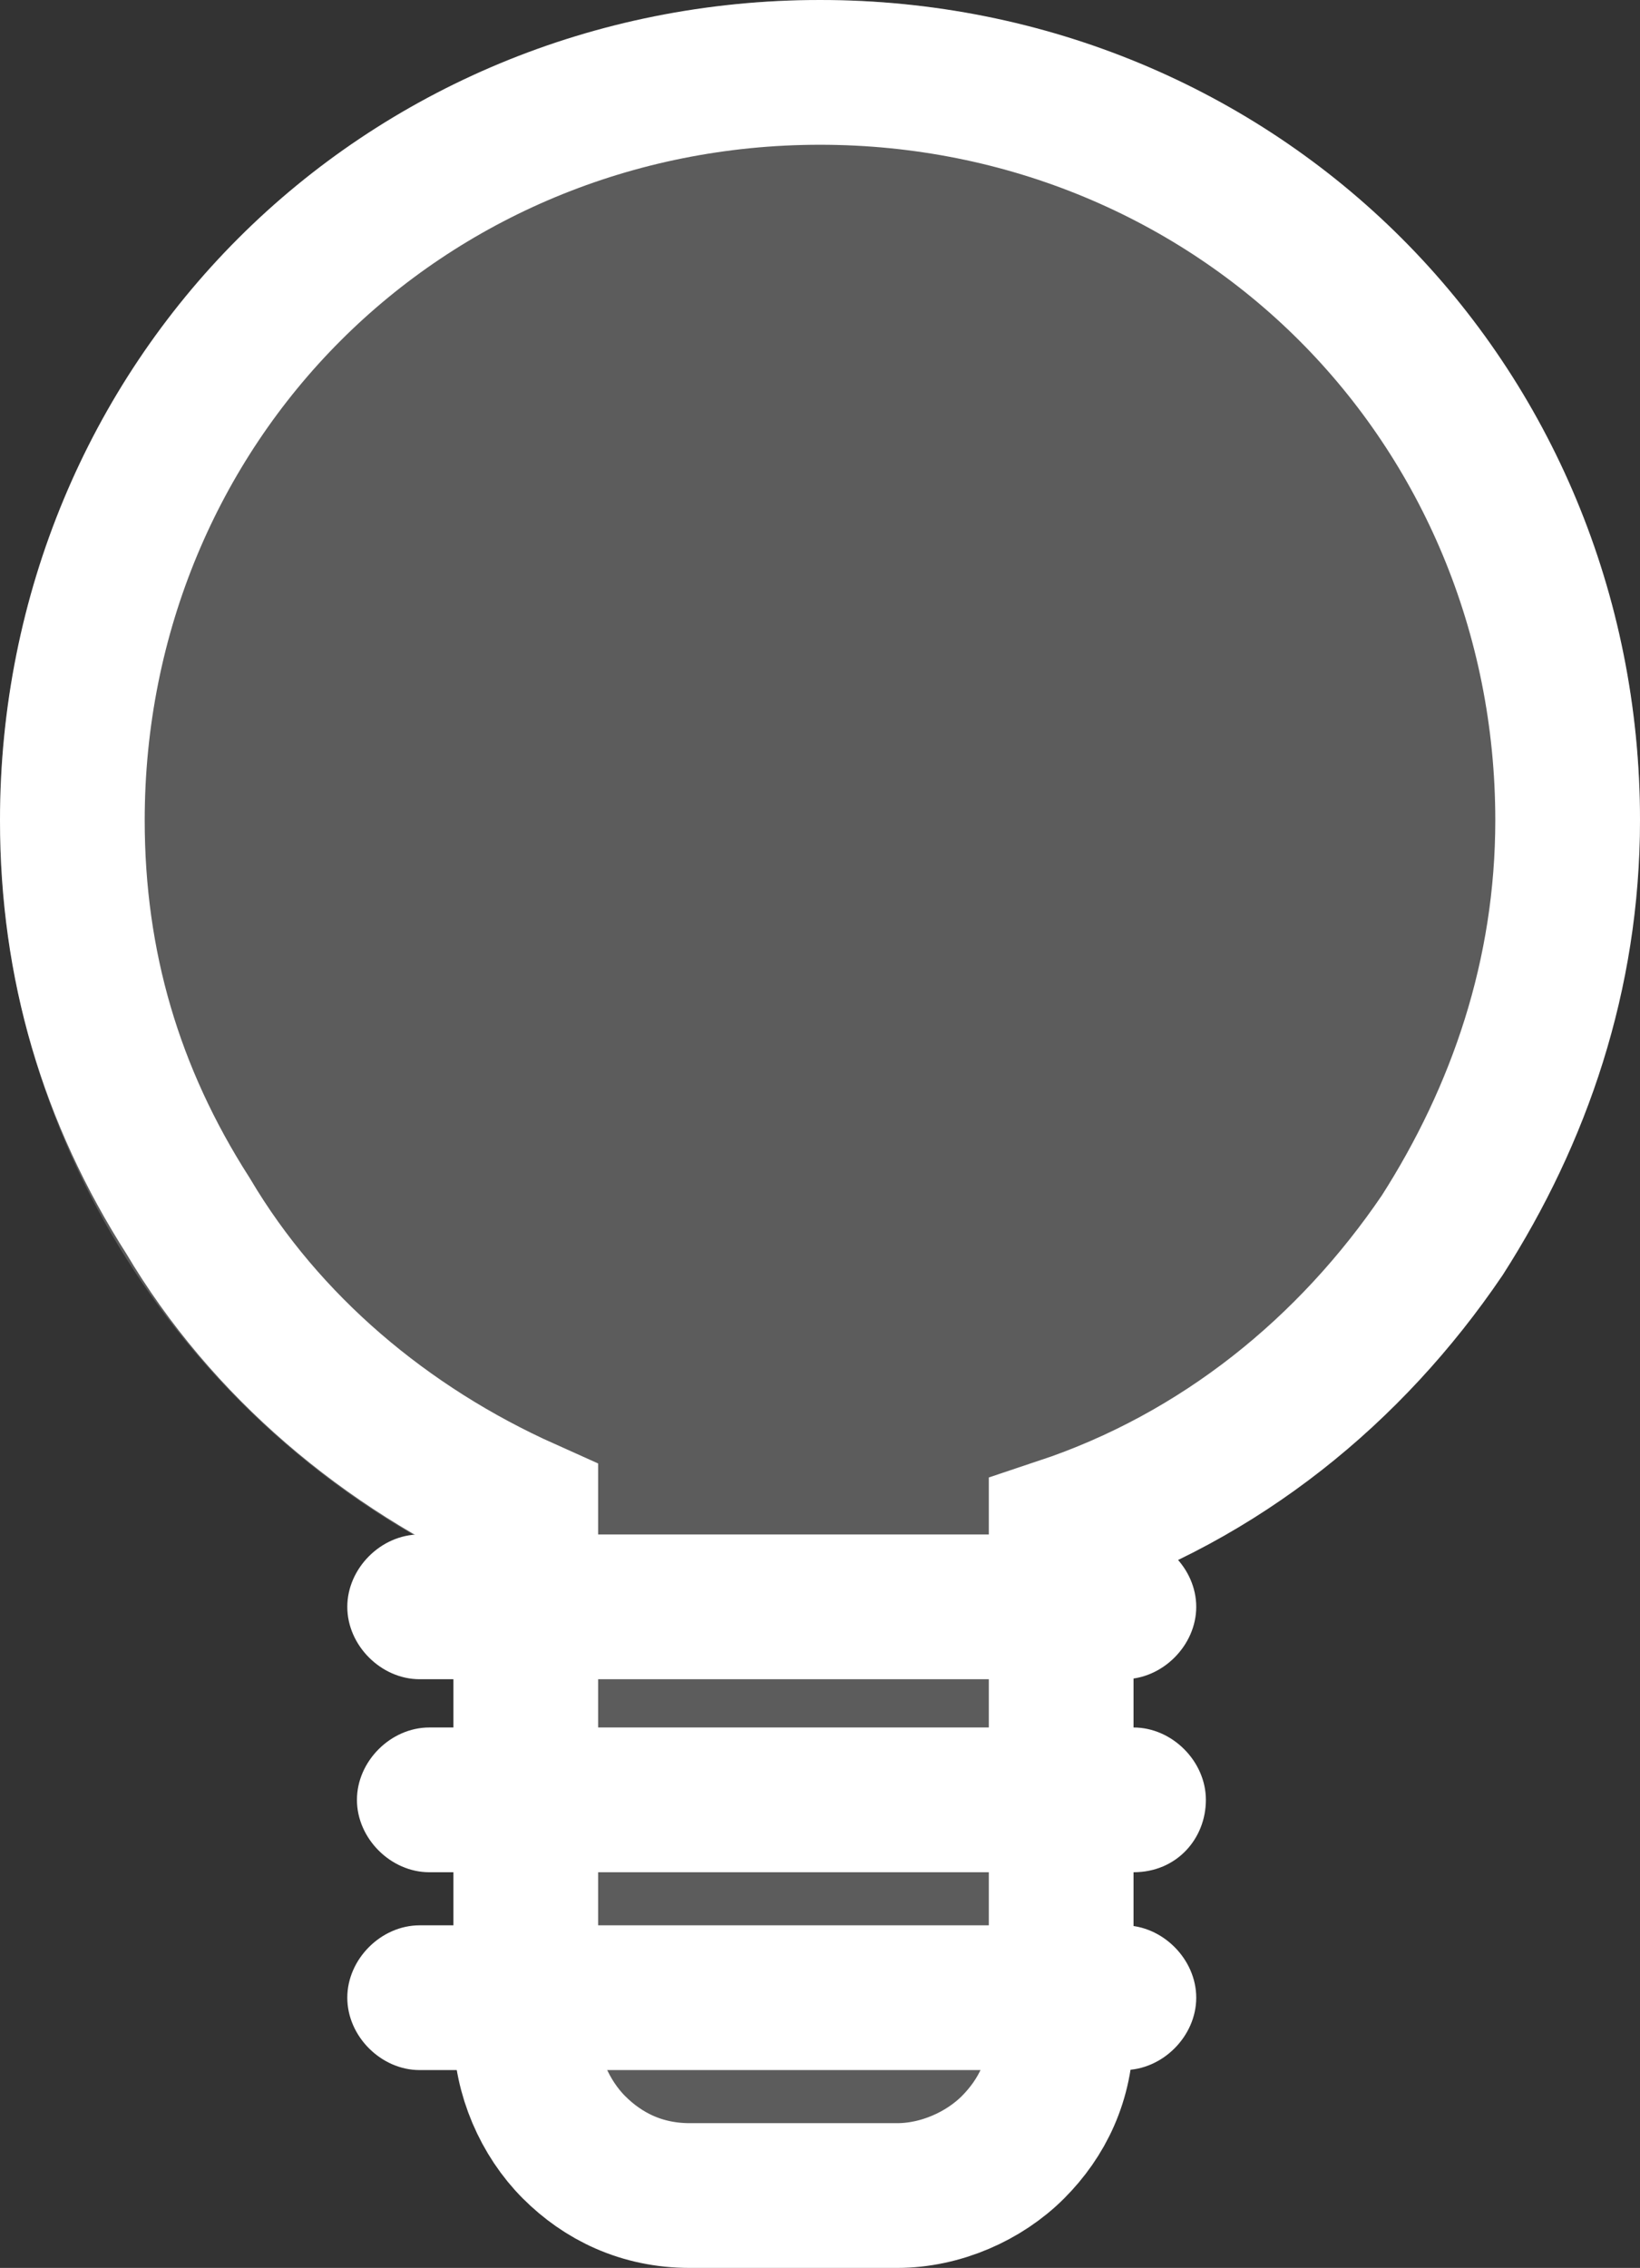 <svg xmlns="http://www.w3.org/2000/svg" xmlns:xlink="http://www.w3.org/1999/xlink" id="Ebene_1" x="0px" y="0px" viewBox="0 0 34 47" style="enable-background:new 0 0 34 47;" xml:space="preserve"><rect x="0" y="0" width="34" height="47" fill="#333333" stroke="none"/><style type="text/css">	.st0{opacity:0.202;fill-rule:evenodd;clip-rule:evenodd;fill:#FFFFFF;enable-background:new    ;}	.st1{fill:none;stroke:#FFFFFF;stroke-width:3;}	.st2{fill:#FFFFFF;}</style><path id="Combined-Shape" class="st0" d="M17,0c9.4,0,17,7.6,17,17c0,6.9-5.7,12.9-11.5,15.6l-0.1,8.3c0,2.7-0.4,4.6-3.1,4.6l-5.6,0  c-2.7,0-3.8-3.8-3.8-6.5l0-6.5C4.1,29.8,0,23.9,0,17C0,7.6,7.6,0,17,0z"></path><path id="Combined-Shape-Copy" class="st1" d="M17,1.5c4.3,0,8.2,1.7,11,4.5c2.8,2.8,4.5,6.7,4.5,11c0,3.2-1,6.1-2.6,8.6  c-1.9,2.8-4.6,5-7.9,6.1l0,10.4c0,1-0.4,1.8-1,2.4c-0.6,0.6-1.5,1-2.4,1h-4.3c-1,0-1.8-0.4-2.4-1c-0.6-0.6-1-1.5-1-2.4l0-10.8  c-2.9-1.3-5.4-3.4-7-6.1C2.3,22.7,1.5,20,1.5,17c0-4.3,1.7-8.2,4.5-11C8.8,3.2,12.7,1.5,17,1.5z"></path><g id="Line">	<path class="st2" d="M23.3,34.8H8.7c-0.8,0-1.5-0.7-1.5-1.5s0.7-1.5,1.5-1.5h14.6c0.8,0,1.5,0.7,1.5,1.5S24.1,34.8,23.3,34.8z"></path></g><g id="Line_00000095318009609566880800000003228939611852382091_">	<path class="st2" d="M23.5,38.8H8.9c-0.8,0-1.5-0.7-1.5-1.5s0.7-1.5,1.5-1.5h14.6c0.8,0,1.5,0.7,1.5,1.5S24.4,38.8,23.5,38.8z"></path></g><g id="Line_00000011732645225120921320000006114463415318514856_">	<path class="st2" d="M23.3,42.9H8.7c-0.8,0-1.5-0.7-1.5-1.5s0.7-1.5,1.5-1.5h14.6c0.8,0,1.5,0.7,1.5,1.5S24.1,42.9,23.3,42.9z"></path></g></svg>